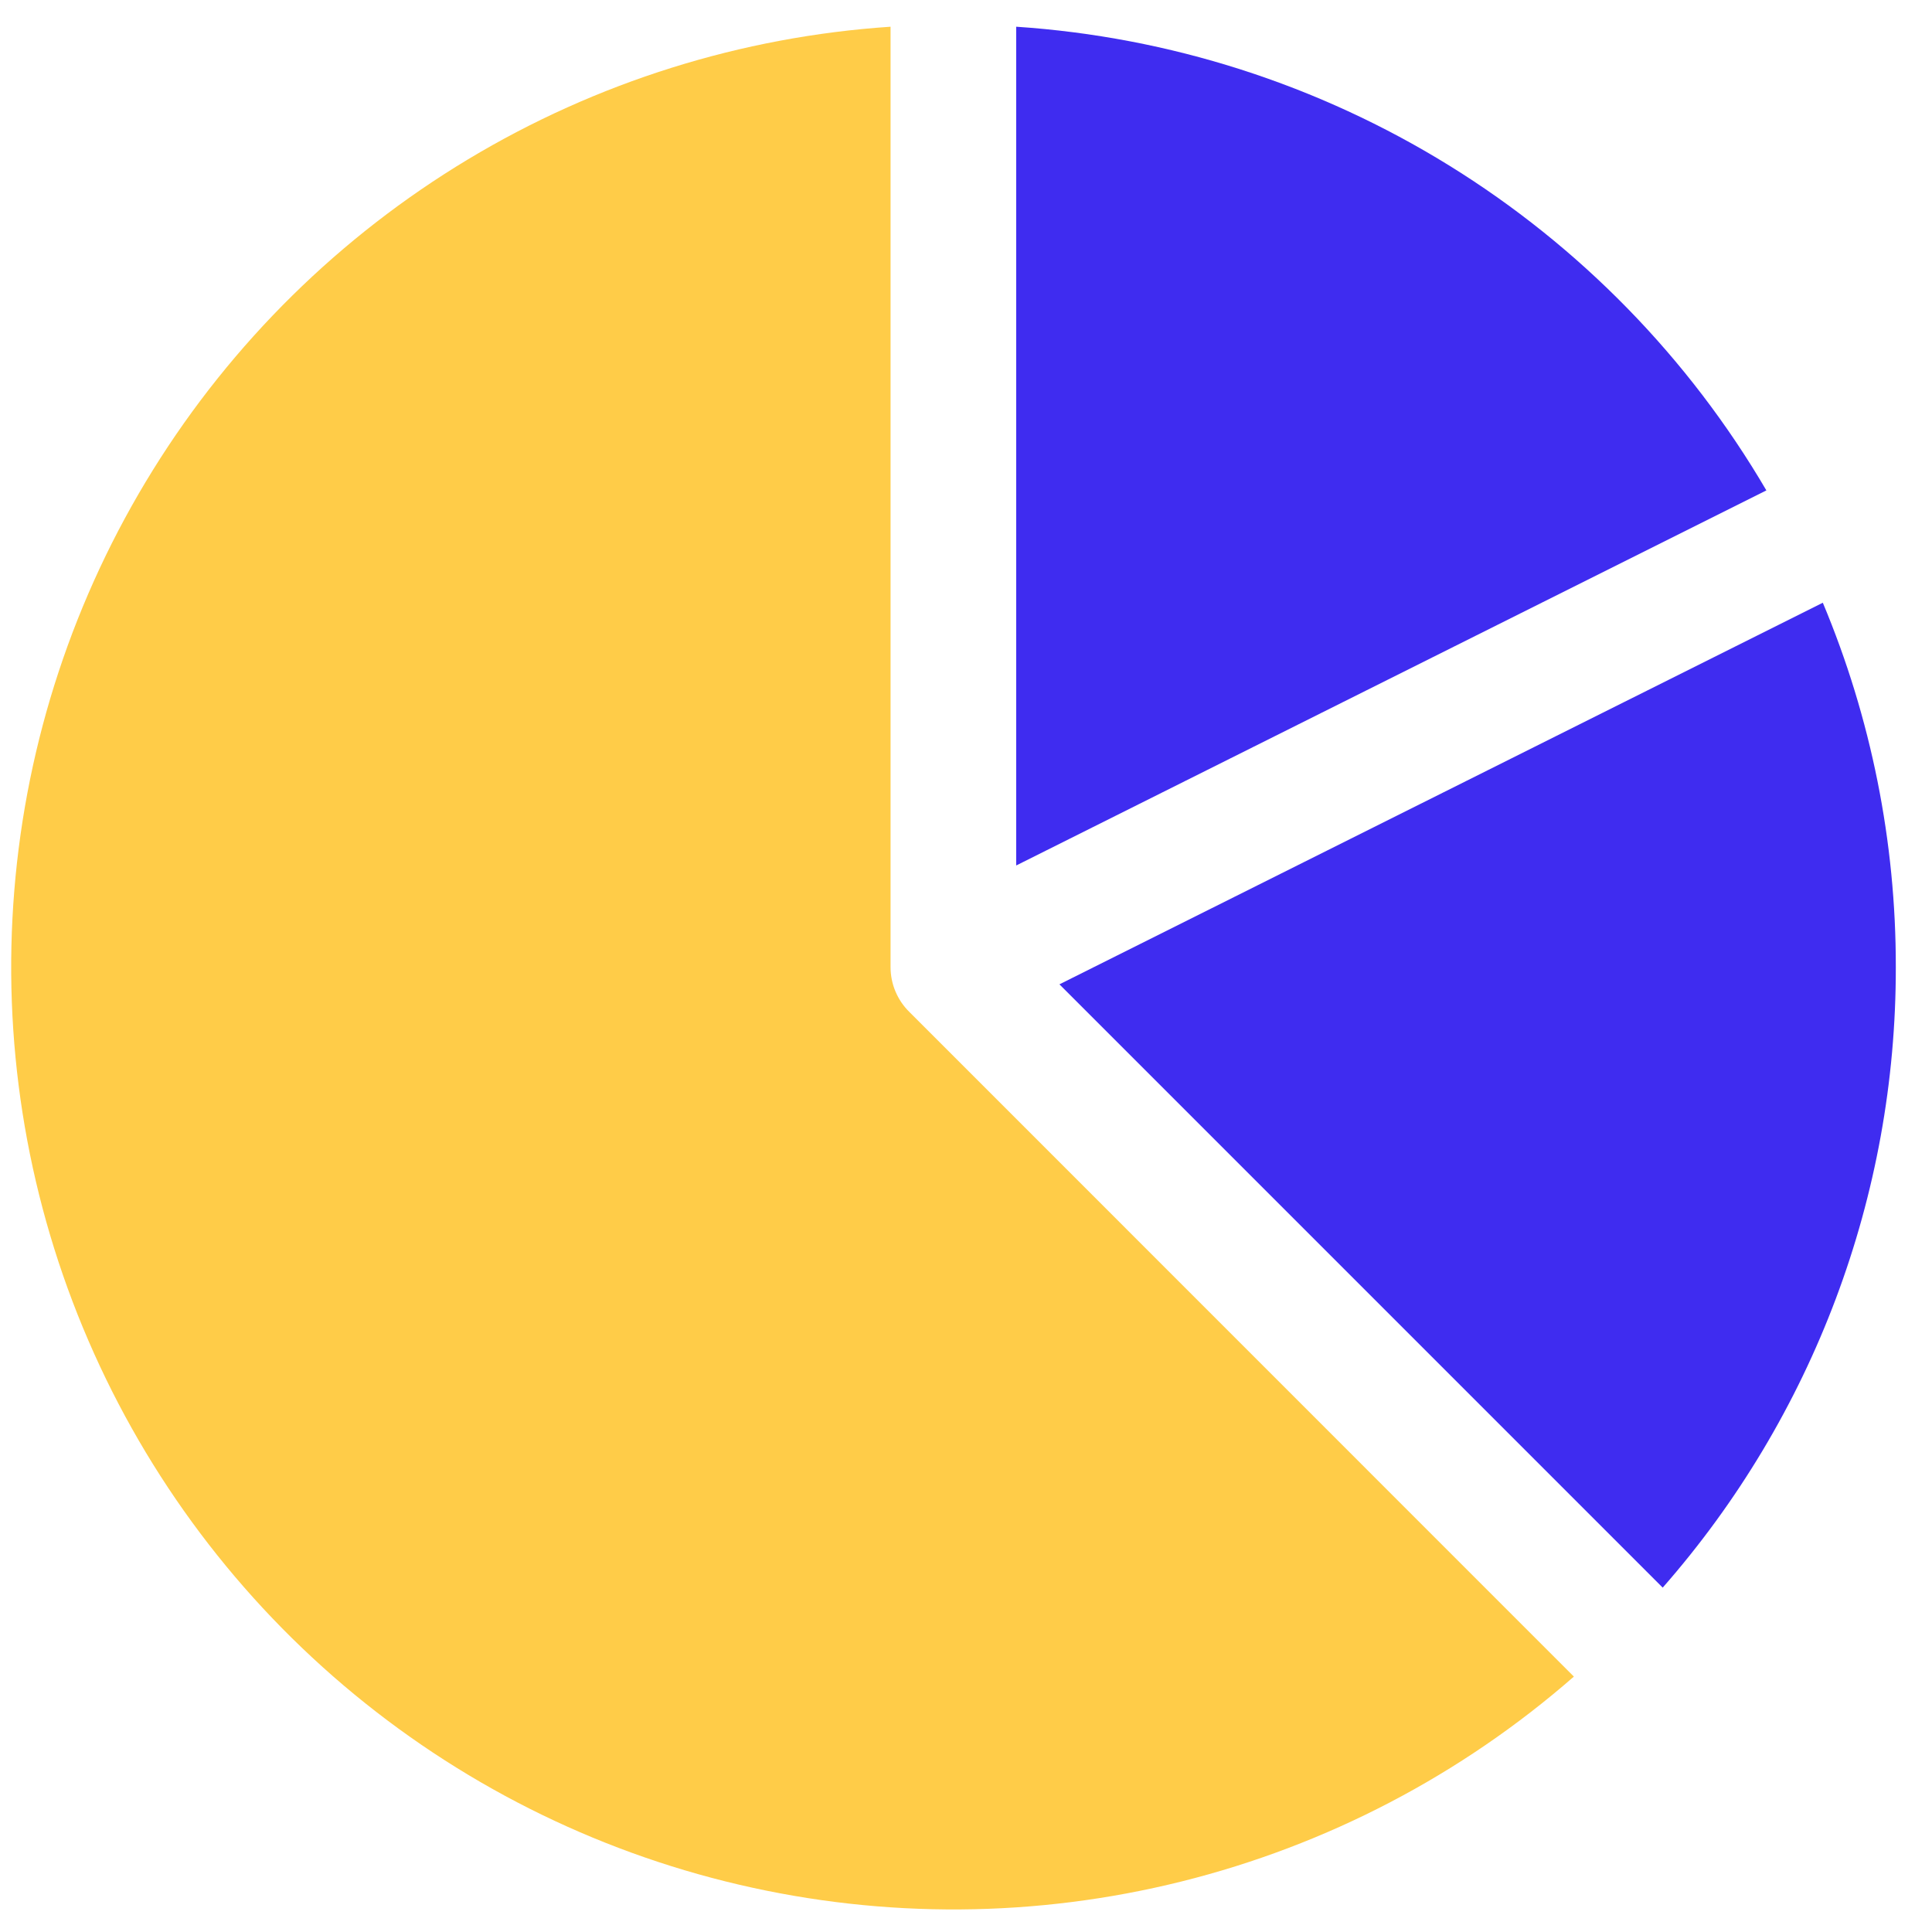 <svg width="41" height="41" viewBox="0 0 41 41" fill="none" xmlns="http://www.w3.org/2000/svg">
<g clip-path="url(#clip0_11_1351)">
<path d="M18.899 0.567C15.73 0.779 12.658 1.743 9.936 3.379C7.214 5.015 4.921 7.275 3.246 9.973C1.571 12.671 0.562 15.729 0.304 18.894C0.045 22.06 0.544 25.241 1.76 28.175C2.975 31.109 4.871 33.711 7.292 35.767C9.712 37.822 12.588 39.272 15.68 39.995C18.772 40.719 21.992 40.696 25.073 39.928C28.155 39.16 31.009 37.67 33.4 35.58L19.299 21.476C19.172 21.352 19.072 21.204 19.003 21.04C18.934 20.877 18.899 20.701 18.899 20.524V0.567Z" fill="#FFCC48"/>
<path d="M35.285 33.692C38.481 30.05 40.239 25.369 40.232 20.524C40.236 17.869 39.709 15.239 38.683 12.791L22.483 20.889L35.285 33.692ZM37.485 10.407C35.836 7.592 33.523 5.224 30.748 3.509C27.973 1.794 24.82 0.784 21.565 0.567V18.367L37.485 10.407Z" fill="#3F2CF0"/>
</g>
<defs>
<clipPath id="clip0_11_1351">
<rect width="40" height="40" fill="white" transform="translate(0.232 0.524)"/>
</clipPath>
</defs>
</svg>
